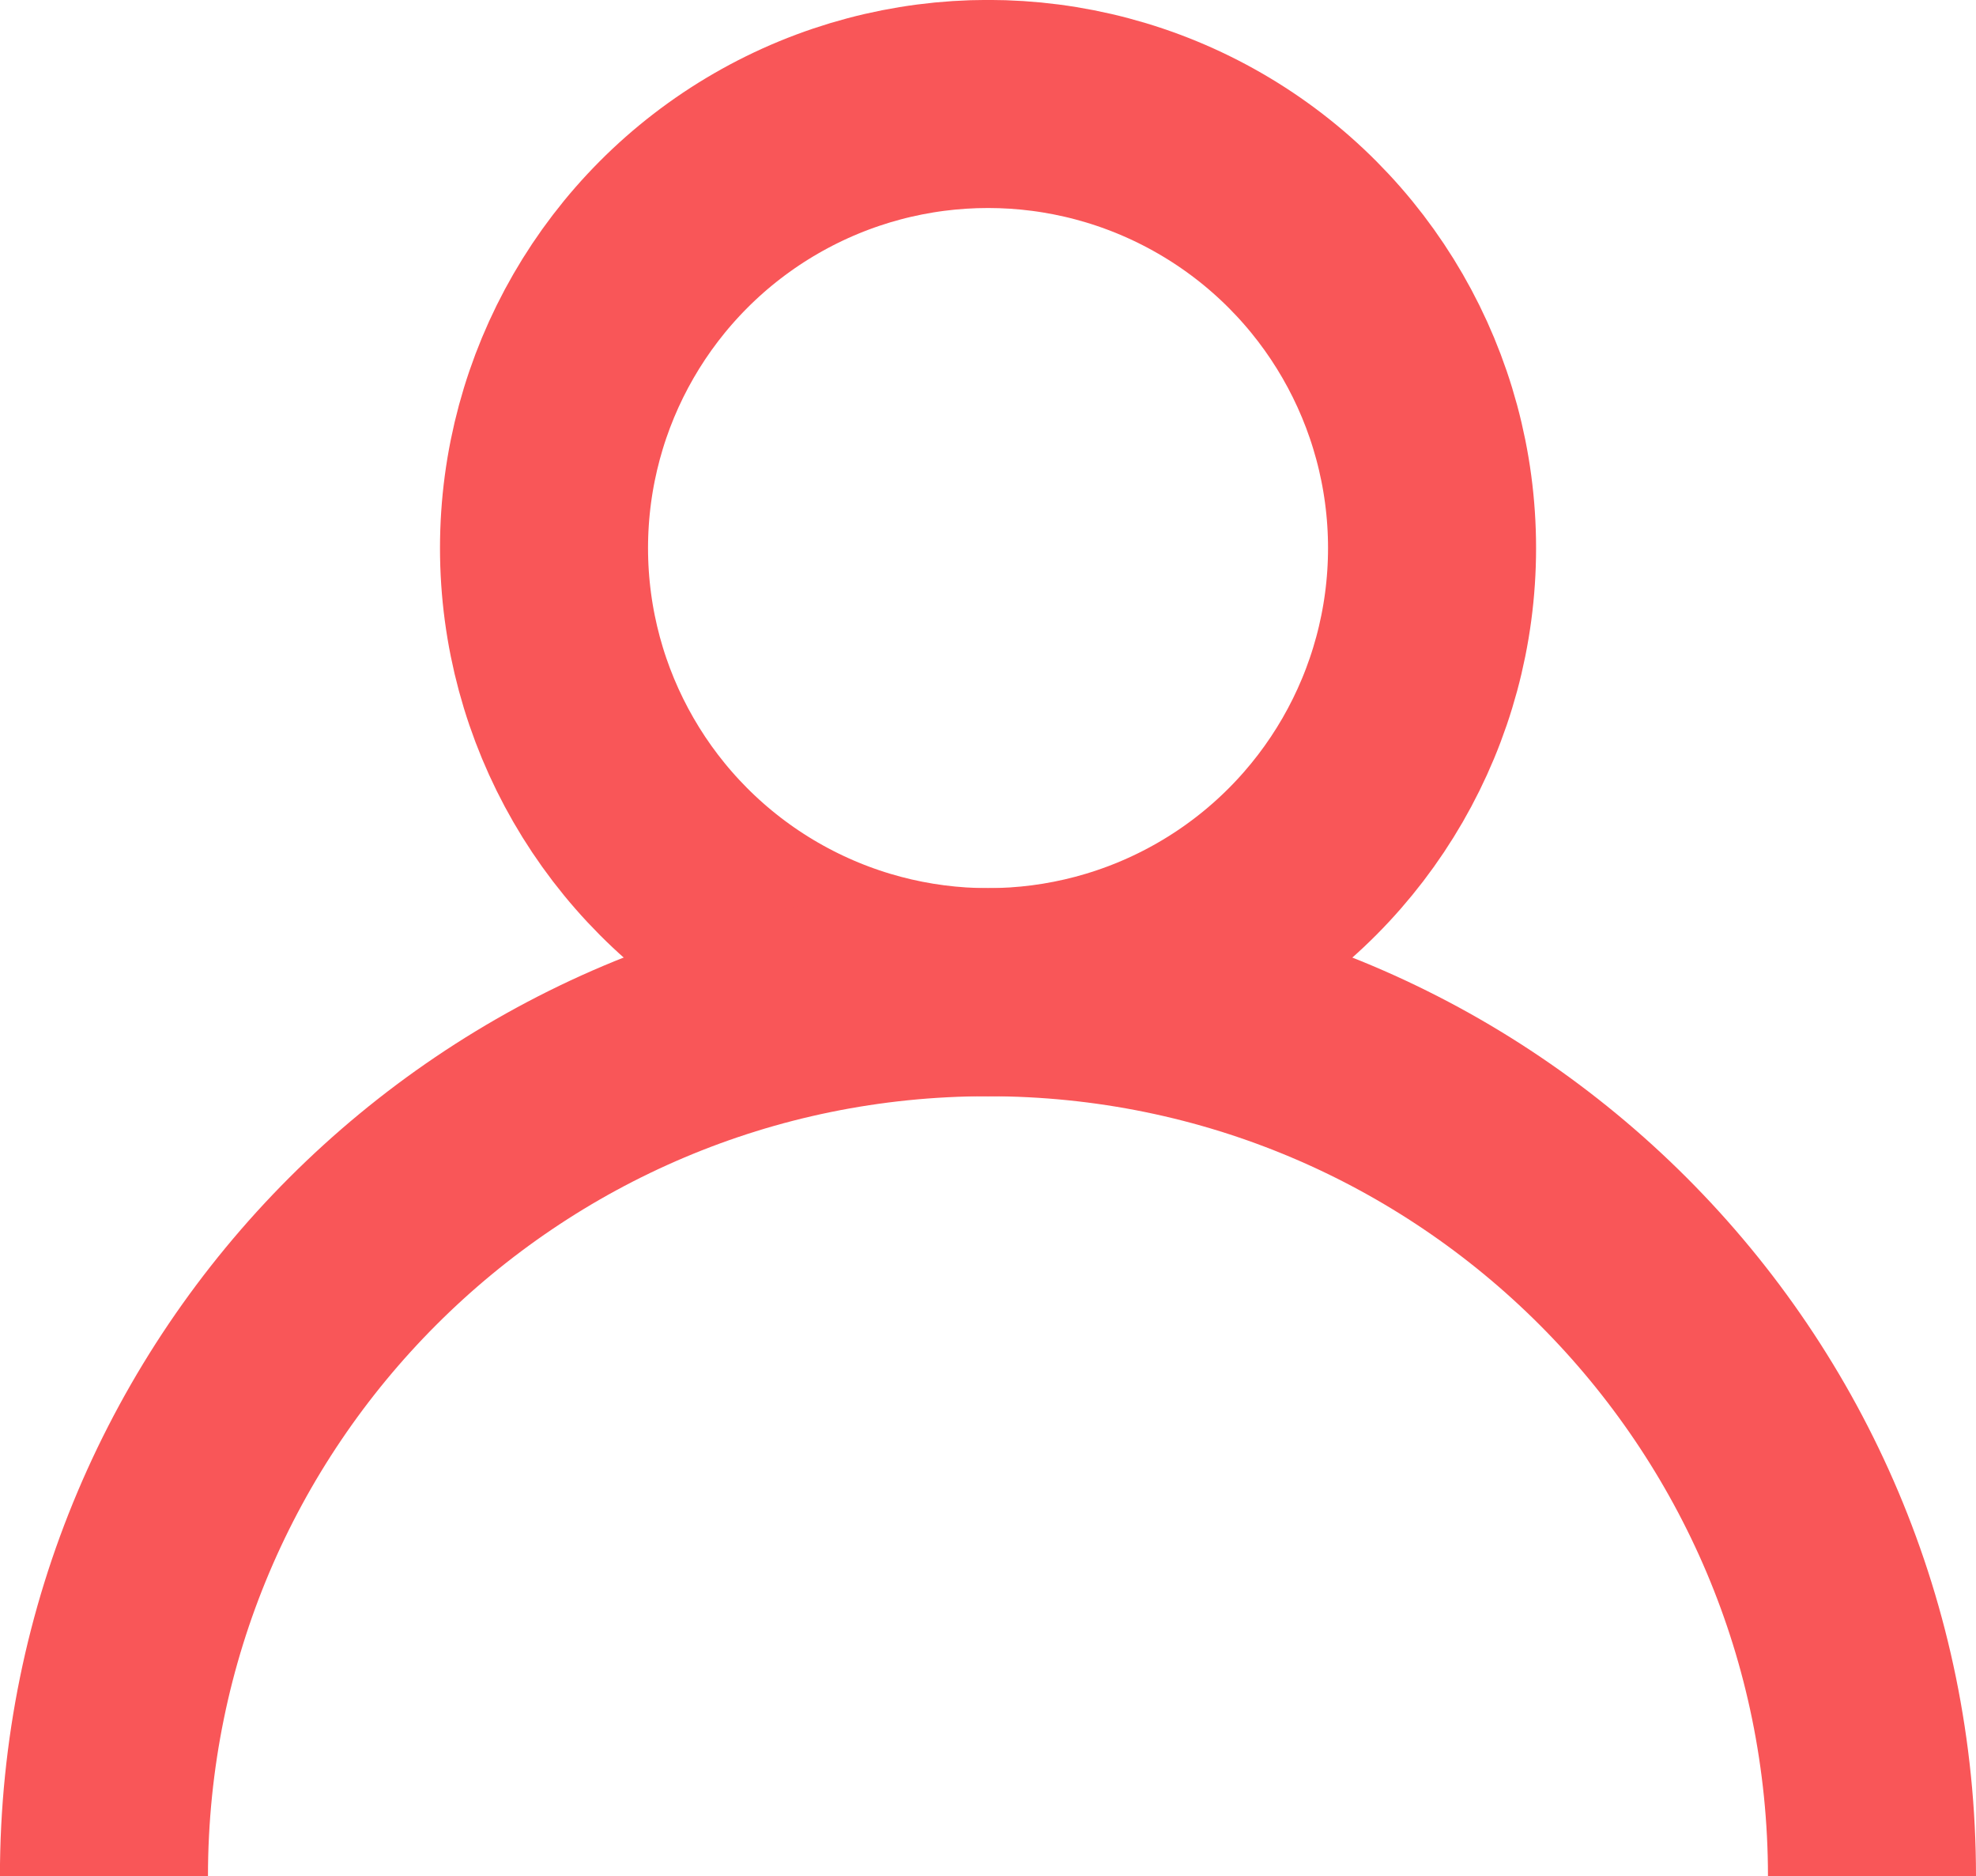 <?xml version="1.0" encoding="utf-8"?>
<!-- Generator: Adobe Illustrator 16.0.0, SVG Export Plug-In . SVG Version: 6.00 Build 0)  -->
<!DOCTYPE svg PUBLIC "-//W3C//DTD SVG 1.1//EN" "http://www.w3.org/Graphics/SVG/1.1/DTD/svg11.dtd">
<svg version="1.1" id="Vrstva_1" xmlns="http://www.w3.org/2000/svg" xmlns:xlink="http://www.w3.org/1999/xlink" x="0px" y="0px"
	 width="28.495px" height="27.053px" viewBox="0 0 28.495 27.053" enable-background="new 0 0 28.495 27.053" xml:space="preserve">
<g>
	<defs>
		<rect id="SVGID_1_" y="0" width="28.495" height="27.053"/>
	</defs>
	<clipPath id="SVGID_2_">
		<use xlink:href="#SVGID_1_"  overflow="visible"/>
	</clipPath>
	
		<circle clip-path="url(#SVGID_2_)" fill="none" stroke="#F95658" stroke-width="3" stroke-miterlimit="10" cx="14.248" cy="7.902" r="6.403"/>
	<path clip-path="url(#SVGID_2_)" fill="none" stroke="#F95658" stroke-width="3" stroke-miterlimit="10" d="M26.995,27.053
		c0-7.041-5.708-12.748-12.748-12.748c-7.04,0-12.748,5.707-12.748,12.748"/>
</g>
</svg>
